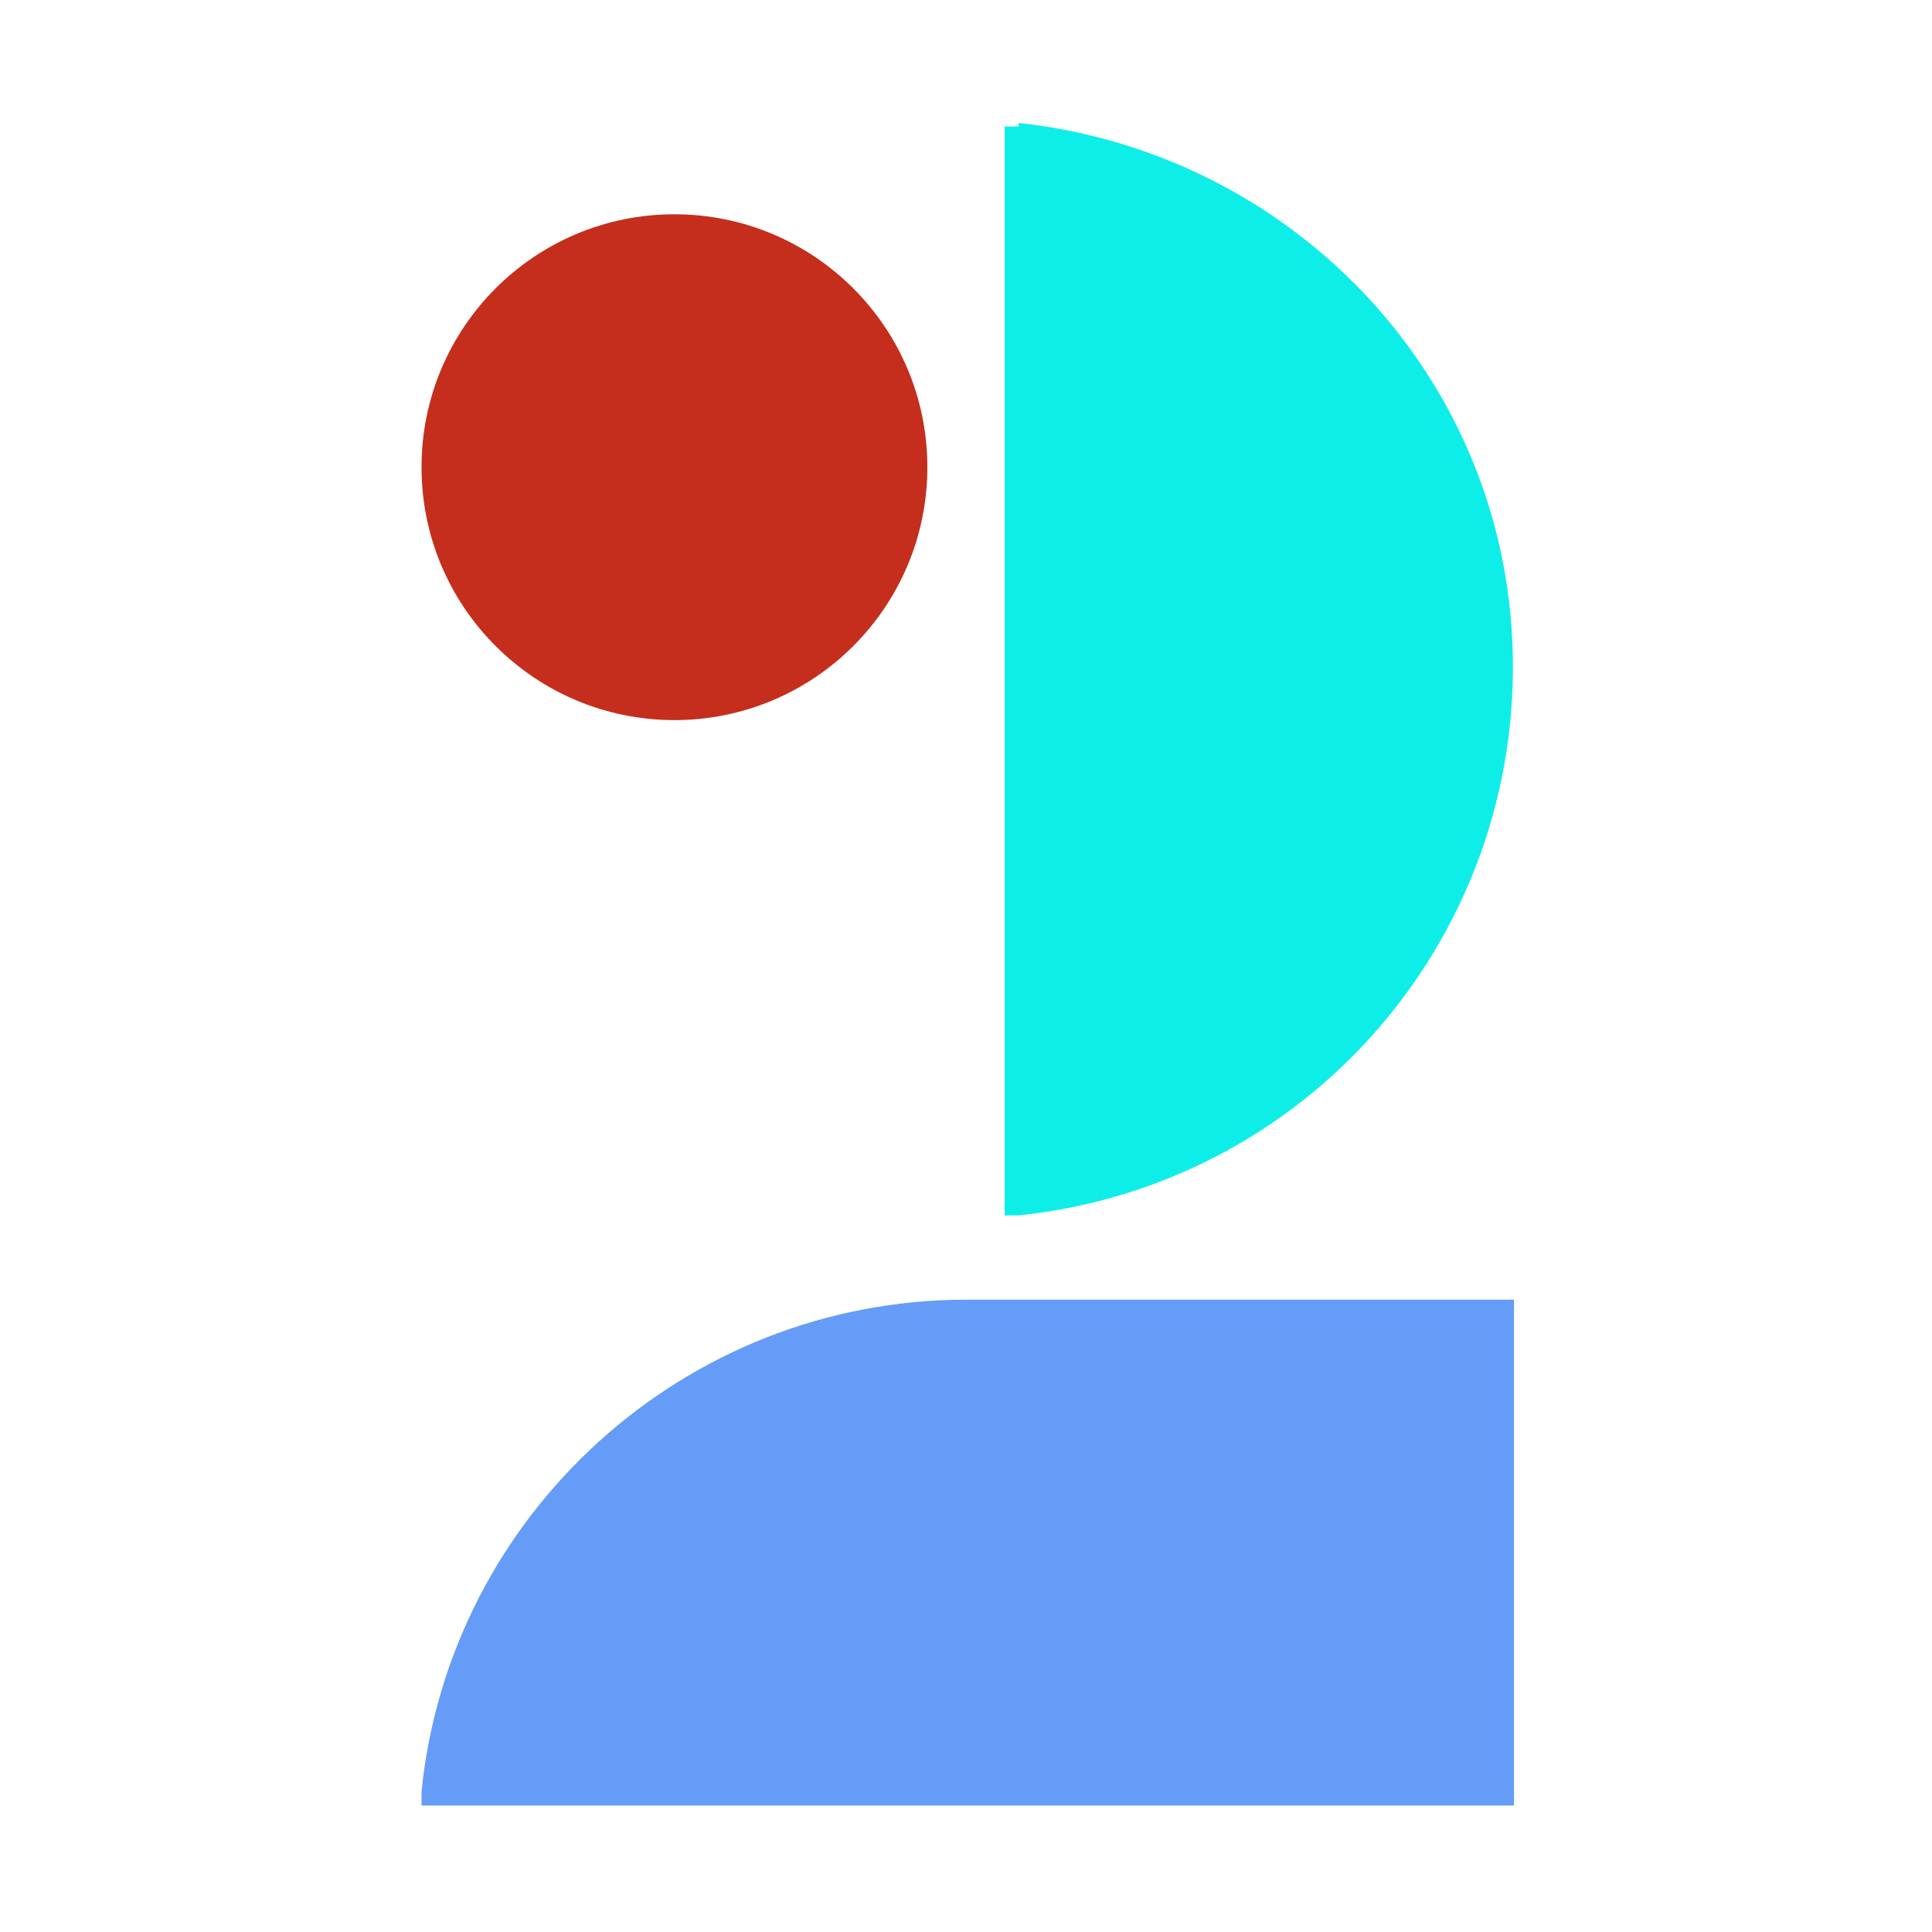 <?xml version="1.0" encoding="UTF-8"?><svg id="a" xmlns="http://www.w3.org/2000/svg" viewBox="0 0 55 55"><defs><style>.g{fill:#649cf8;}.h{fill:#c52e1c;}.i{fill:#0eeee9;}</style></defs><g id="b"><path id="c" class="g" d="M29,37h-.3c0,0-1.2,0-1.2,0-8,0-14.7,6.1-15.5,14v.4c0,0,31.1,0,31.1,0v-14.4h-14.1Z"/><path id="d" class="i" d="M29,3.6h-.4c0,0,0,31,0,31h.4c8.6-.9,14.8-8.5,14-17.1-.7-7.4-6.6-13.2-14-14h0Z"/><circle id="e" class="h" cx="19.2" cy="13.3" r="7.2"/></g></svg>